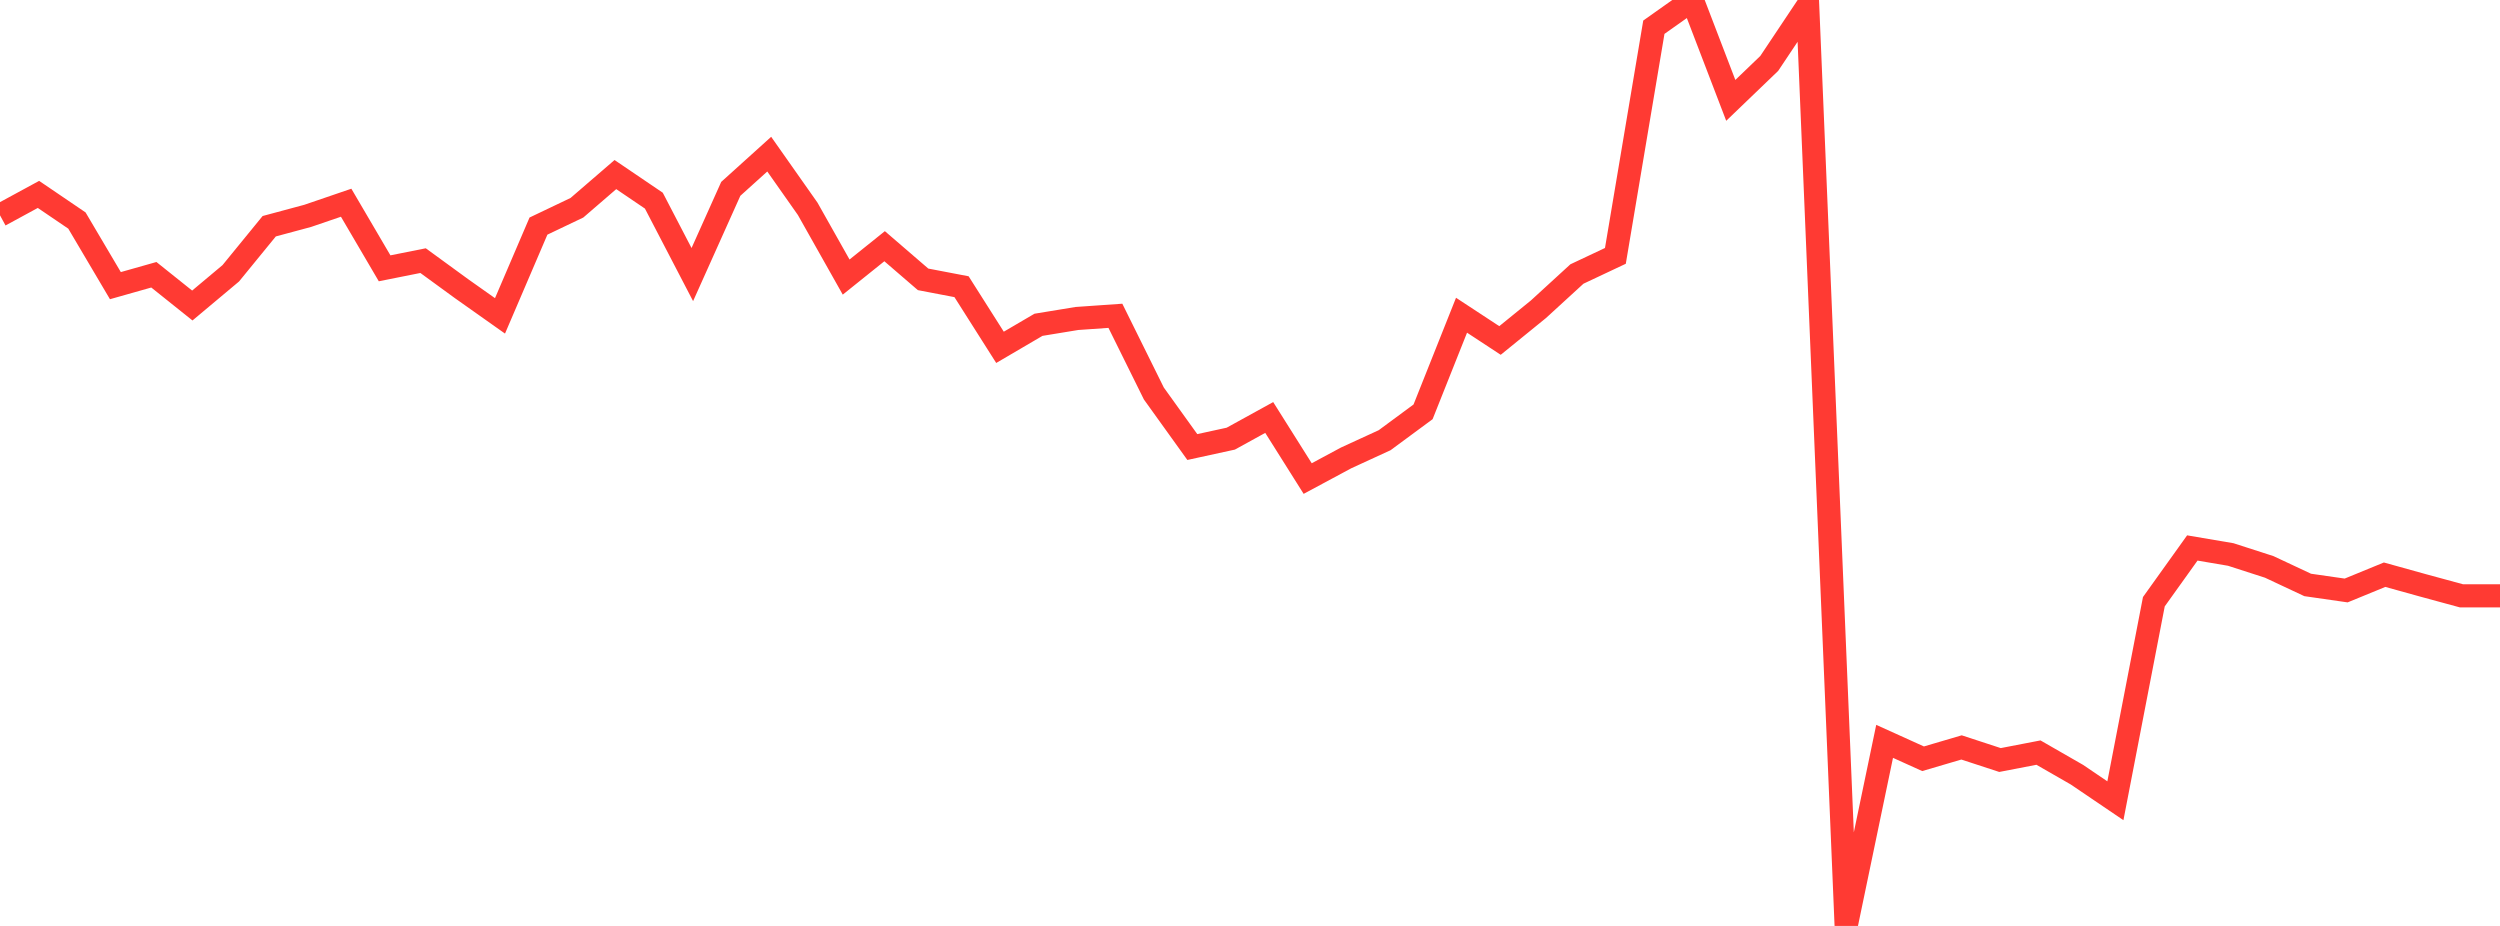 <?xml version="1.0" standalone="no"?>
<!DOCTYPE svg PUBLIC "-//W3C//DTD SVG 1.1//EN" "http://www.w3.org/Graphics/SVG/1.1/DTD/svg11.dtd">

<svg width="135" height="50" viewBox="0 0 135 50" preserveAspectRatio="none" 
  xmlns="http://www.w3.org/2000/svg"
  xmlns:xlink="http://www.w3.org/1999/xlink">


<polyline points="0.0, 11.626 2.077, 10.498 4.154, 11.909 6.231, 15.425 8.308, 14.837 10.385, 16.498 12.462, 14.758 14.538, 12.216 16.615, 11.657 18.692, 10.947 20.769, 14.489 22.846, 14.074 24.923, 15.588 27.0, 17.057 29.077, 12.209 31.154, 11.218 33.231, 9.427 35.308, 10.835 37.385, 14.827 39.462, 10.198 41.538, 8.324 43.615, 11.276 45.692, 14.962 47.769, 13.295 49.846, 15.085 51.923, 15.482 54.0, 18.756 56.077, 17.539 58.154, 17.198 60.231, 17.053 62.308, 21.249 64.385, 24.14 66.462, 23.687 68.538, 22.544 70.615, 25.842 72.692, 24.726 74.769, 23.772 76.846, 22.239 78.923, 17.022 81.0, 18.386 83.077, 16.698 85.154, 14.796 87.231, 13.817 89.308, 1.47 91.385, 0.0 93.462, 5.42 95.538, 3.426 97.615, 0.314 99.692, 50.0 101.769, 40.033 103.846, 40.973 105.923, 40.361 108.0, 41.041 110.077, 40.64 112.154, 41.833 114.231, 43.241 116.308, 32.493 118.385, 29.59 120.462, 29.943 122.538, 30.613 124.615, 31.587 126.692, 31.886 128.769, 31.034 130.846, 31.611 132.923, 32.176 135.0, 32.176" fill="none" stroke="#ff3a33" stroke-width="1.25"/>

</svg>